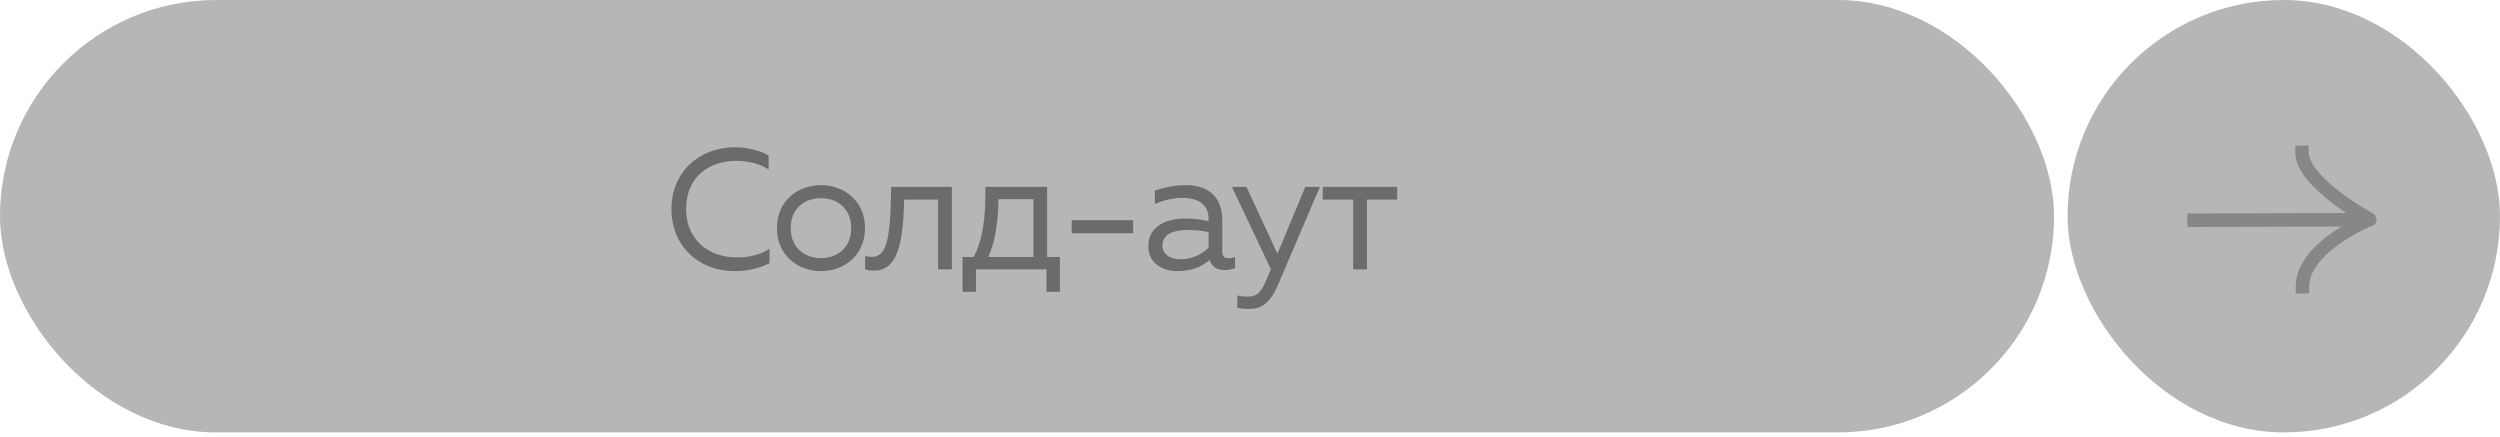 <?xml version="1.0" encoding="UTF-8"?> <svg xmlns="http://www.w3.org/2000/svg" width="286" height="50" viewBox="0 0 286 50" fill="none"><rect width="234.984" height="49.47" rx="24.735" fill="#B6B6B6"></rect><path d="M84.038 31.018C79.944 31.018 76.815 28.164 76.815 23.913C76.815 19.702 79.944 16.848 84.097 16.848C85.435 16.848 86.773 17.163 87.934 17.773V19.387C86.891 18.718 85.632 18.403 84.234 18.403C81.125 18.403 78.488 20.233 78.488 23.913C78.488 27.18 80.79 29.444 84.313 29.444C85.809 29.444 87.088 29.109 88.033 28.44V30.113C86.832 30.703 85.514 31.018 84.038 31.018ZM93.916 31.018C91.358 31.018 88.878 29.286 88.878 26.098C88.878 22.91 91.358 21.178 93.916 21.178C96.495 21.178 98.955 22.91 98.955 26.098C98.955 29.286 96.495 31.018 93.916 31.018ZM90.453 26.098C90.453 28.145 91.83 29.522 93.916 29.522C96.003 29.522 97.38 28.145 97.38 26.098C97.38 24.051 96.003 22.674 93.916 22.674C91.83 22.674 90.453 24.051 90.453 26.098ZM99.955 30.959C99.601 30.959 99.305 30.92 98.971 30.821V29.286C99.266 29.365 99.483 29.385 99.719 29.385C101.372 29.385 101.884 27.672 101.943 21.375H108.89V30.821H107.316V22.831H103.438C103.32 28.302 102.533 30.959 99.955 30.959ZM110.113 33.38V29.404H111.392C112.455 27.318 112.77 24.897 112.73 21.375H119.795V29.404H121.252V33.38H119.717V30.821H111.648V33.38H110.113ZM113.065 29.404H118.221V22.792H114.226C114.167 25.626 113.852 27.574 113.065 29.404ZM122.605 26.688V25.193H129.631V26.688H122.605ZM140.108 30.9C139.262 30.9 138.632 30.526 138.376 29.759C137.451 30.546 136.231 31.018 134.696 31.018C133.023 31.018 131.37 30.133 131.37 28.184C131.37 25.744 133.613 24.996 135.64 24.996C136.467 24.996 137.471 25.114 138.258 25.291V24.996C138.258 23.579 137.293 22.634 135.247 22.634C134.105 22.634 132.944 22.969 132.118 23.343V21.808C132.865 21.552 134.164 21.178 135.68 21.178C138.238 21.178 139.832 22.555 139.832 25.193V28.814C139.832 29.306 140.068 29.542 140.56 29.542C140.797 29.542 141.013 29.503 141.289 29.404V30.683C140.915 30.821 140.501 30.9 140.108 30.9ZM132.983 28.105C132.983 29.168 133.987 29.66 135.03 29.66C136.211 29.66 137.431 29.188 138.258 28.341V26.551C137.49 26.373 136.624 26.314 135.857 26.314C134.341 26.314 132.983 26.728 132.983 28.105ZM142.834 35.348C142.381 35.348 141.987 35.309 141.554 35.21V33.793C141.909 33.892 142.243 33.931 142.735 33.931C143.68 33.931 144.211 33.596 144.861 32.061L145.392 30.802L140.925 21.375H142.598L146.14 29.03L149.328 21.375H151.001L146.199 32.593C145.215 34.876 144.172 35.348 142.834 35.348ZM154.805 30.821V22.831H151.321V21.375H159.843V22.831H156.379V30.821H154.805Z" fill="#6B6B6B"></path><rect x="236.53" width="49.47" height="49.47" rx="24.735" fill="#B6B6B6"></rect><path d="M251.004 24.422L250.231 24.425L250.235 25.971L251.008 25.968L251.004 24.422ZM271.106 25.906C271.532 25.905 271.877 25.558 271.876 25.131C271.875 24.704 271.528 24.359 271.101 24.36L271.106 25.906ZM264.122 17.425L264.12 16.652L262.574 16.657L262.576 17.43L264.122 17.425ZM270.657 25.735C271.033 25.939 271.502 25.799 271.705 25.424C271.908 25.048 271.769 24.579 271.393 24.376L270.657 25.735ZM262.624 32.812L262.627 33.584L264.173 33.58L264.17 32.807L262.624 32.812ZM251.008 25.968L271.028 25.906L271.023 24.36L251.004 24.422L251.008 25.968ZM271.028 25.906L271.106 25.906L271.101 24.36L271.023 24.36L271.028 25.906ZM262.576 17.43C262.58 18.568 263.198 19.653 263.956 20.577C264.729 21.52 265.739 22.405 266.721 23.159C267.707 23.916 268.688 24.558 269.422 25.011C269.789 25.237 270.095 25.417 270.311 25.541C270.419 25.603 270.504 25.651 270.563 25.684C270.593 25.7 270.616 25.713 270.631 25.721C270.639 25.726 270.645 25.729 270.65 25.731C270.652 25.733 270.654 25.733 270.655 25.734C270.656 25.734 270.656 25.735 270.656 25.735C270.657 25.735 270.657 25.735 270.657 25.735C270.657 25.735 270.657 25.735 271.025 25.056C271.393 24.376 271.393 24.376 271.393 24.376C271.393 24.376 271.393 24.376 271.393 24.376C271.393 24.376 271.393 24.376 271.393 24.376C271.392 24.375 271.391 24.375 271.39 24.374C271.387 24.372 271.382 24.369 271.375 24.366C271.362 24.359 271.342 24.348 271.315 24.333C271.262 24.303 271.182 24.258 271.081 24.2C270.877 24.083 270.585 23.912 270.233 23.695C269.529 23.26 268.594 22.648 267.662 21.933C266.726 21.214 265.818 20.41 265.151 19.597C264.468 18.764 264.124 18.026 264.122 17.425L262.576 17.43ZM271.025 25.133C270.734 24.418 270.733 24.418 270.733 24.418C270.733 24.418 270.733 24.418 270.733 24.418C270.732 24.418 270.731 24.418 270.731 24.419C270.729 24.419 270.727 24.42 270.725 24.421C270.721 24.423 270.714 24.426 270.706 24.429C270.689 24.436 270.666 24.446 270.636 24.459C270.575 24.484 270.489 24.522 270.38 24.571C270.161 24.67 269.852 24.814 269.482 25.002C268.744 25.377 267.754 25.927 266.76 26.63C265.77 27.329 264.748 28.198 263.969 29.216C263.189 30.235 262.62 31.447 262.624 32.812L264.17 32.807C264.167 31.891 264.548 31.004 265.197 30.156C265.847 29.307 266.733 28.542 267.652 27.892C268.567 27.246 269.487 26.733 270.181 26.381C270.527 26.205 270.815 26.071 271.014 25.981C271.114 25.936 271.192 25.902 271.243 25.88C271.269 25.869 271.289 25.861 271.301 25.856C271.307 25.853 271.312 25.851 271.315 25.85C271.316 25.85 271.317 25.849 271.317 25.849C271.317 25.849 271.318 25.849 271.318 25.849C271.318 25.849 271.317 25.849 271.317 25.849C271.317 25.849 271.317 25.849 271.025 25.133Z" fill="#878787"></path></svg> 